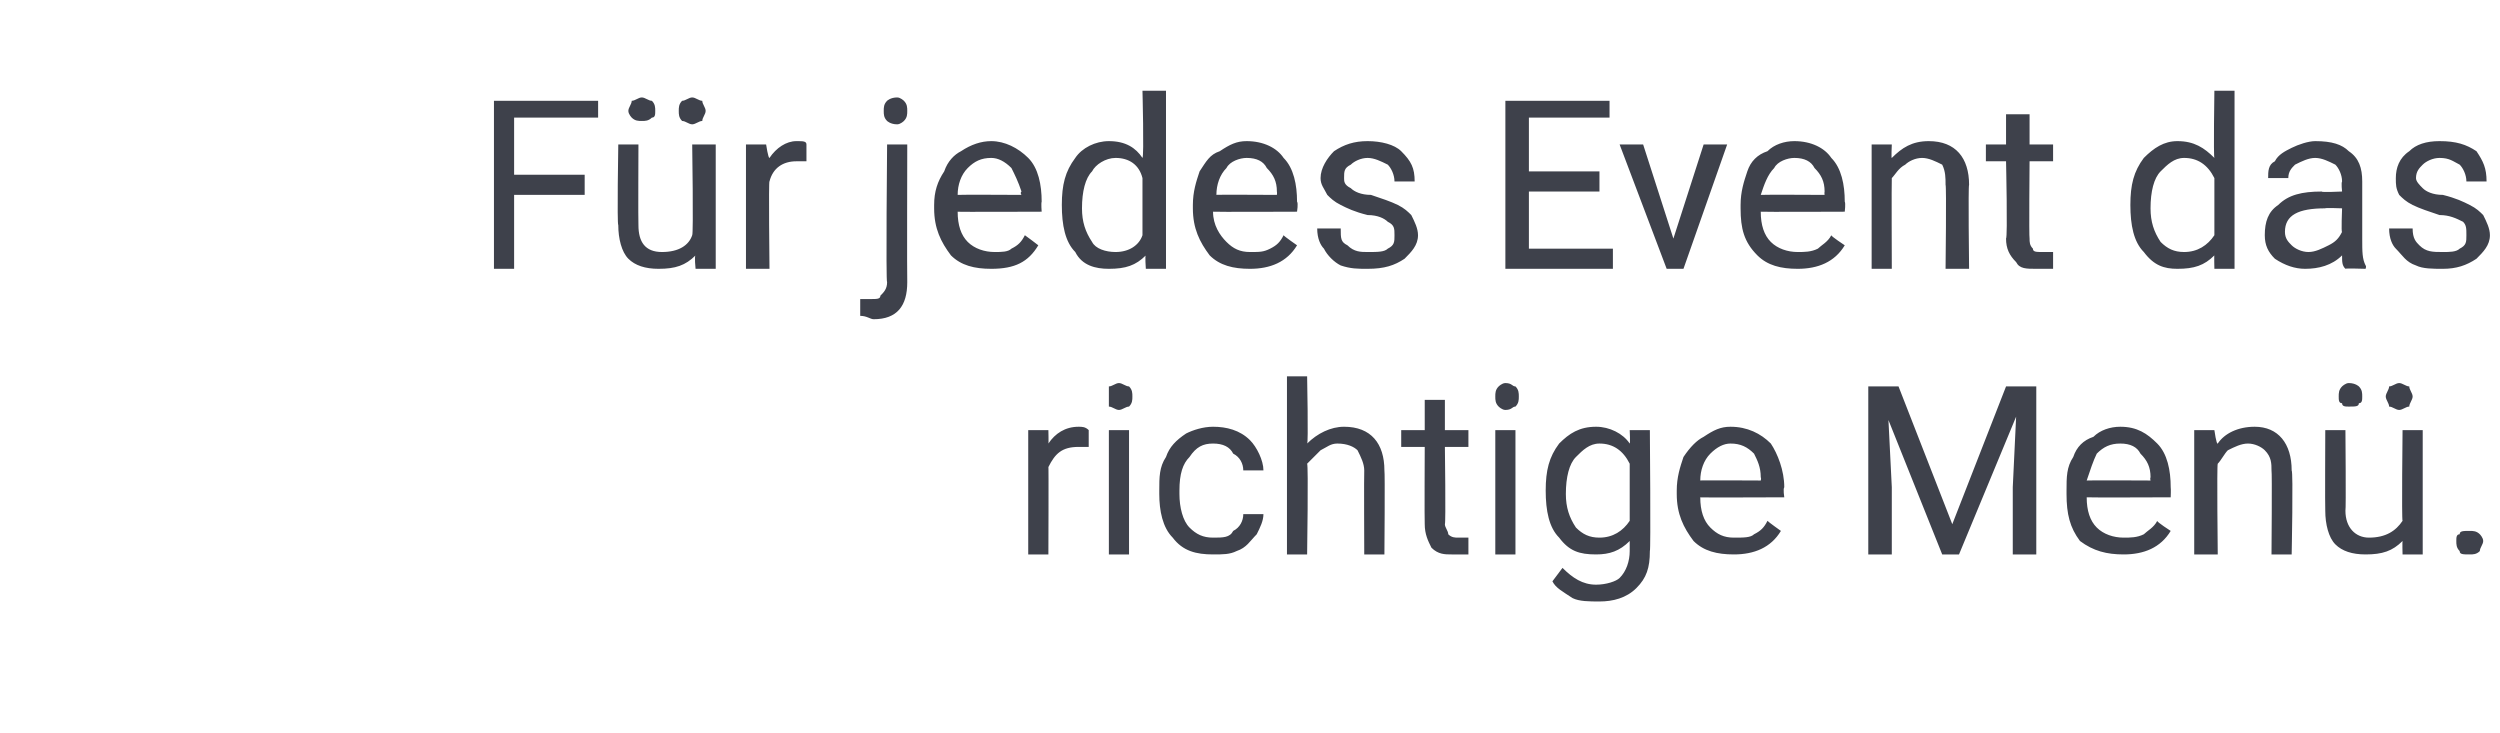 <?xml version="1.0" standalone="no"?><!DOCTYPE svg PUBLIC "-//W3C//DTD SVG 1.1//EN" "http://www.w3.org/Graphics/SVG/1.1/DTD/svg11.dtd"><svg xmlns="http://www.w3.org/2000/svg" version="1.1" width="74.4px" height="21.8px" viewBox="0 -3 74.4 21.8" style="top:-3px">  <desc>F r jedes Event das richtige Men .</desc>  <defs/>  <g id="Polygon225006">    <path d="M 32.4 10.3 C 32.3 10.3 32.2 10.3 32.1 10.3 C 31.6 10.3 31.4 10.5 31.2 10.9 C 31.21 10.85 31.2 13.5 31.2 13.5 L 30.6 13.5 L 30.6 9.8 L 31.2 9.8 C 31.2 9.8 31.21 10.21 31.2 10.2 C 31.4 9.9 31.7 9.7 32.1 9.7 C 32.2 9.7 32.3 9.7 32.4 9.8 C 32.4 9.8 32.4 10.3 32.4 10.3 Z M 33.6 13.5 L 33 13.5 L 33 9.8 L 33.6 9.8 L 33.6 13.5 Z M 33 8.8 C 33 8.7 33 8.6 33 8.5 C 33.1 8.5 33.2 8.4 33.3 8.4 C 33.4 8.4 33.5 8.5 33.6 8.5 C 33.7 8.6 33.7 8.7 33.7 8.8 C 33.7 8.9 33.7 9 33.6 9.1 C 33.5 9.1 33.4 9.2 33.3 9.2 C 33.2 9.2 33.1 9.1 33 9.1 C 33 9 33 8.9 33 8.8 Z M 36.1 13 C 36.4 13 36.6 13 36.7 12.8 C 36.9 12.7 37 12.5 37 12.3 C 37 12.3 37.6 12.3 37.6 12.3 C 37.6 12.5 37.5 12.7 37.4 12.9 C 37.2 13.1 37.1 13.3 36.8 13.4 C 36.6 13.5 36.4 13.5 36.1 13.5 C 35.6 13.5 35.2 13.4 34.9 13 C 34.6 12.7 34.5 12.2 34.5 11.7 C 34.5 11.7 34.5 11.6 34.5 11.6 C 34.5 11.2 34.5 10.9 34.7 10.6 C 34.8 10.3 35 10.1 35.3 9.9 C 35.5 9.8 35.8 9.7 36.1 9.7 C 36.5 9.7 36.9 9.8 37.2 10.1 C 37.4 10.3 37.6 10.7 37.6 11 C 37.6 11 37 11 37 11 C 37 10.8 36.9 10.6 36.7 10.5 C 36.6 10.3 36.4 10.2 36.1 10.2 C 35.8 10.2 35.6 10.3 35.4 10.6 C 35.2 10.8 35.1 11.1 35.1 11.6 C 35.1 11.6 35.1 11.7 35.1 11.7 C 35.1 12.1 35.2 12.5 35.4 12.7 C 35.6 12.9 35.8 13 36.1 13 Z M 38.9 10.2 C 39.2 9.9 39.6 9.7 40 9.7 C 40.8 9.7 41.2 10.2 41.2 11 C 41.22 11.03 41.2 13.5 41.2 13.5 L 40.6 13.5 C 40.6 13.5 40.59 11.03 40.6 11 C 40.6 10.8 40.5 10.6 40.4 10.4 C 40.3 10.3 40.1 10.2 39.8 10.2 C 39.6 10.2 39.5 10.3 39.3 10.4 C 39.2 10.5 39 10.7 38.9 10.8 C 38.94 10.84 38.9 13.5 38.9 13.5 L 38.3 13.5 L 38.3 8.2 L 38.9 8.2 C 38.9 8.2 38.94 10.23 38.9 10.2 Z M 43 8.9 L 43 9.8 L 43.7 9.8 L 43.7 10.3 L 43 10.3 C 43 10.3 43.03 12.56 43 12.6 C 43 12.7 43.1 12.8 43.1 12.9 C 43.2 13 43.3 13 43.4 13 C 43.5 13 43.6 13 43.7 13 C 43.7 13 43.7 13.5 43.7 13.5 C 43.6 13.5 43.4 13.5 43.2 13.5 C 43 13.5 42.8 13.5 42.6 13.3 C 42.5 13.1 42.4 12.9 42.4 12.6 C 42.39 12.56 42.4 10.3 42.4 10.3 L 41.7 10.3 L 41.7 9.8 L 42.4 9.8 L 42.4 8.9 L 43 8.9 Z M 45.1 13.5 L 44.5 13.5 L 44.5 9.8 L 45.1 9.8 L 45.1 13.5 Z M 44.5 8.8 C 44.5 8.7 44.5 8.6 44.6 8.5 C 44.6 8.5 44.7 8.4 44.8 8.4 C 45 8.4 45 8.5 45.1 8.5 C 45.2 8.6 45.2 8.7 45.2 8.8 C 45.2 8.9 45.2 9 45.1 9.1 C 45 9.1 45 9.2 44.8 9.2 C 44.7 9.2 44.6 9.1 44.6 9.1 C 44.5 9 44.5 8.9 44.5 8.8 Z M 46 11.6 C 46 11 46.1 10.6 46.4 10.2 C 46.7 9.9 47 9.7 47.5 9.7 C 47.9 9.7 48.3 9.9 48.5 10.2 C 48.52 10.19 48.5 9.8 48.5 9.8 L 49.1 9.8 C 49.1 9.8 49.13 13.39 49.1 13.4 C 49.1 13.9 49 14.2 48.7 14.5 C 48.4 14.8 48 14.9 47.6 14.9 C 47.3 14.9 47 14.9 46.8 14.8 C 46.5 14.6 46.3 14.5 46.2 14.3 C 46.2 14.3 46.5 13.9 46.5 13.9 C 46.8 14.2 47.1 14.4 47.5 14.4 C 47.8 14.4 48.1 14.3 48.2 14.2 C 48.4 14 48.5 13.7 48.5 13.4 C 48.5 13.4 48.5 13.1 48.5 13.1 C 48.2 13.4 47.9 13.5 47.5 13.5 C 47 13.5 46.7 13.4 46.4 13 C 46.1 12.7 46 12.2 46 11.6 Z M 46.6 11.7 C 46.6 12.1 46.7 12.4 46.9 12.7 C 47.1 12.9 47.3 13 47.6 13 C 48 13 48.3 12.8 48.5 12.5 C 48.5 12.5 48.5 10.8 48.5 10.8 C 48.3 10.4 48 10.2 47.6 10.2 C 47.3 10.2 47.1 10.4 46.9 10.6 C 46.7 10.8 46.6 11.2 46.6 11.7 Z M 53 12.8 C 52.7 13.3 52.2 13.5 51.6 13.5 C 51.1 13.5 50.7 13.4 50.4 13.1 C 50.1 12.7 49.9 12.3 49.9 11.7 C 49.9 11.7 49.9 11.6 49.9 11.6 C 49.9 11.2 50 10.9 50.1 10.6 C 50.3 10.3 50.5 10.1 50.7 10 C 51 9.8 51.2 9.7 51.5 9.7 C 52 9.7 52.4 9.9 52.7 10.2 C 52.9 10.5 53.1 11 53.1 11.5 C 53.06 11.55 53.1 11.8 53.1 11.8 C 53.1 11.8 50.55 11.81 50.6 11.8 C 50.6 12.2 50.7 12.5 50.9 12.7 C 51.1 12.9 51.3 13 51.6 13 C 51.9 13 52.1 13 52.2 12.9 C 52.4 12.8 52.5 12.7 52.6 12.5 C 52.62 12.53 53 12.8 53 12.8 C 53 12.8 53.01 12.83 53 12.8 Z M 51.5 10.2 C 51.3 10.2 51.1 10.3 50.9 10.5 C 50.7 10.7 50.6 11 50.6 11.3 C 50.57 11.29 52.4 11.3 52.4 11.3 C 52.4 11.3 52.42 11.24 52.4 11.2 C 52.4 10.9 52.3 10.7 52.2 10.5 C 52 10.3 51.8 10.2 51.5 10.2 Z M 56.5 8.5 L 58.1 12.6 L 59.7 8.5 L 60.6 8.5 L 60.6 13.5 L 59.9 13.5 L 59.9 11.5 L 60 9.4 L 58.3 13.5 L 57.8 13.5 L 56.2 9.5 L 56.3 11.5 L 56.3 13.5 L 55.6 13.5 L 55.6 8.5 L 56.5 8.5 Z M 64.6 12.8 C 64.3 13.3 63.8 13.5 63.2 13.5 C 62.7 13.5 62.3 13.4 61.9 13.1 C 61.6 12.7 61.5 12.3 61.5 11.7 C 61.5 11.7 61.5 11.6 61.5 11.6 C 61.5 11.2 61.5 10.9 61.7 10.6 C 61.8 10.3 62 10.1 62.3 10 C 62.5 9.8 62.8 9.7 63.1 9.7 C 63.6 9.7 63.9 9.9 64.2 10.2 C 64.5 10.5 64.6 11 64.6 11.5 C 64.61 11.55 64.6 11.8 64.6 11.8 C 64.6 11.8 62.1 11.81 62.1 11.8 C 62.1 12.2 62.2 12.5 62.4 12.7 C 62.6 12.9 62.9 13 63.2 13 C 63.4 13 63.6 13 63.8 12.9 C 63.9 12.8 64.1 12.7 64.2 12.5 C 64.18 12.53 64.6 12.8 64.6 12.8 C 64.6 12.8 64.56 12.83 64.6 12.8 Z M 63.1 10.2 C 62.8 10.2 62.6 10.3 62.4 10.5 C 62.3 10.7 62.2 11 62.1 11.3 C 62.12 11.29 64 11.3 64 11.3 C 64 11.3 63.98 11.24 64 11.2 C 64 10.9 63.9 10.7 63.7 10.5 C 63.6 10.3 63.4 10.2 63.1 10.2 Z M 65.9 9.8 C 65.9 9.8 65.96 10.24 66 10.2 C 66.2 9.9 66.6 9.7 67.1 9.7 C 67.8 9.7 68.2 10.2 68.2 11 C 68.25 11.03 68.2 13.5 68.2 13.5 L 67.6 13.5 C 67.6 13.5 67.62 11.03 67.6 11 C 67.6 10.8 67.6 10.6 67.4 10.4 C 67.3 10.3 67.1 10.2 66.9 10.2 C 66.7 10.2 66.5 10.3 66.3 10.4 C 66.2 10.5 66.1 10.7 66 10.8 C 65.97 10.84 66 13.5 66 13.5 L 65.3 13.5 L 65.3 9.8 L 65.9 9.8 Z M 71.5 13.1 C 71.2 13.4 70.9 13.5 70.4 13.5 C 70 13.5 69.7 13.4 69.5 13.2 C 69.3 13 69.2 12.6 69.2 12.2 C 69.19 12.18 69.2 9.8 69.2 9.8 L 69.8 9.8 C 69.8 9.8 69.82 12.17 69.8 12.2 C 69.8 12.7 70.1 13 70.5 13 C 71 13 71.3 12.8 71.5 12.5 C 71.47 12.47 71.5 9.8 71.5 9.8 L 72.1 9.8 L 72.1 13.5 L 71.5 13.5 C 71.5 13.5 71.49 13.11 71.5 13.1 Z M 69.6 8.8 C 69.6 8.7 69.6 8.6 69.7 8.5 C 69.7 8.5 69.8 8.4 69.9 8.4 C 70.1 8.4 70.2 8.5 70.2 8.5 C 70.3 8.6 70.3 8.7 70.3 8.8 C 70.3 8.9 70.3 9 70.2 9 C 70.2 9.1 70.1 9.1 69.9 9.1 C 69.8 9.1 69.7 9.1 69.7 9 C 69.6 9 69.6 8.9 69.6 8.8 Z M 71 8.8 C 71 8.7 71.1 8.6 71.1 8.5 C 71.2 8.5 71.3 8.4 71.4 8.4 C 71.5 8.4 71.6 8.5 71.7 8.5 C 71.7 8.6 71.8 8.7 71.8 8.8 C 71.8 8.9 71.7 9 71.7 9.1 C 71.6 9.1 71.5 9.2 71.4 9.2 C 71.3 9.2 71.2 9.1 71.1 9.1 C 71.1 9 71 8.9 71 8.8 Z M 73.1 13.1 C 73.1 13 73.1 12.9 73.2 12.9 C 73.2 12.8 73.3 12.8 73.5 12.8 C 73.6 12.8 73.7 12.8 73.8 12.9 C 73.8 12.9 73.9 13 73.9 13.1 C 73.9 13.2 73.8 13.3 73.8 13.4 C 73.7 13.5 73.6 13.5 73.5 13.5 C 73.3 13.5 73.2 13.5 73.2 13.4 C 73.1 13.3 73.1 13.2 73.1 13.1 Z " stroke="none" fill="#3e414b"/>  </g>  <g id="Polygon225005">    <path d="M 17.4 2.8 L 15.3 2.8 L 15.3 5 L 14.7 5 L 14.7 0 L 17.8 0 L 17.8 0.5 L 15.3 0.5 L 15.3 2.2 L 17.4 2.2 L 17.4 2.8 Z M 20.7 4.6 C 20.4 4.9 20.1 5 19.6 5 C 19.2 5 18.9 4.9 18.7 4.7 C 18.5 4.5 18.4 4.1 18.4 3.7 C 18.36 3.68 18.4 1.3 18.4 1.3 L 19 1.3 C 19 1.3 18.99 3.67 19 3.7 C 19 4.2 19.2 4.5 19.7 4.5 C 20.2 4.5 20.5 4.3 20.6 4 C 20.64 3.97 20.6 1.3 20.6 1.3 L 21.3 1.3 L 21.3 5 L 20.7 5 C 20.7 5 20.66 4.61 20.7 4.6 Z M 18.7 0.3 C 18.7 0.2 18.8 0.1 18.8 0 C 18.9 0 19 -0.1 19.1 -0.1 C 19.2 -0.1 19.3 0 19.4 0 C 19.5 0.1 19.5 0.2 19.5 0.3 C 19.5 0.4 19.5 0.5 19.4 0.5 C 19.3 0.6 19.2 0.6 19.1 0.6 C 19 0.6 18.9 0.6 18.8 0.5 C 18.8 0.5 18.7 0.4 18.7 0.3 Z M 20.2 0.3 C 20.2 0.2 20.2 0.1 20.3 0 C 20.4 0 20.5 -0.1 20.6 -0.1 C 20.7 -0.1 20.8 0 20.9 0 C 20.9 0.1 21 0.2 21 0.3 C 21 0.4 20.9 0.5 20.9 0.6 C 20.8 0.6 20.7 0.7 20.6 0.7 C 20.5 0.7 20.4 0.6 20.3 0.6 C 20.2 0.5 20.2 0.4 20.2 0.3 Z M 24 1.8 C 23.9 1.8 23.8 1.8 23.7 1.8 C 23.3 1.8 23 2 22.9 2.4 C 22.87 2.35 22.9 5 22.9 5 L 22.2 5 L 22.2 1.3 L 22.8 1.3 C 22.8 1.3 22.86 1.71 22.9 1.7 C 23.1 1.4 23.4 1.2 23.7 1.2 C 23.9 1.2 24 1.2 24 1.3 C 24 1.3 24 1.8 24 1.8 Z M 27 1.3 C 27 1.3 26.99 5.4 27 5.4 C 27 6.1 26.7 6.5 26 6.5 C 25.9 6.5 25.8 6.4 25.6 6.4 C 25.6 6.4 25.6 5.9 25.6 5.9 C 25.7 5.9 25.8 5.9 25.9 5.9 C 26.1 5.9 26.2 5.9 26.2 5.8 C 26.3 5.7 26.4 5.6 26.4 5.4 C 26.36 5.42 26.4 1.3 26.4 1.3 L 27 1.3 Z M 26.3 0.3 C 26.3 0.2 26.3 0.1 26.4 0 C 26.4 0 26.5 -0.1 26.7 -0.1 C 26.8 -0.1 26.9 0 26.9 0 C 27 0.1 27 0.2 27 0.3 C 27 0.4 27 0.5 26.9 0.6 C 26.9 0.6 26.8 0.7 26.7 0.7 C 26.5 0.7 26.4 0.6 26.4 0.6 C 26.3 0.5 26.3 0.4 26.3 0.3 Z M 30.9 4.3 C 30.6 4.8 30.2 5 29.5 5 C 29 5 28.6 4.9 28.3 4.6 C 28 4.2 27.8 3.8 27.8 3.2 C 27.8 3.2 27.8 3.1 27.8 3.1 C 27.8 2.7 27.9 2.4 28.1 2.1 C 28.2 1.8 28.4 1.6 28.6 1.5 C 28.9 1.3 29.2 1.2 29.5 1.2 C 29.9 1.2 30.3 1.4 30.6 1.7 C 30.9 2 31 2.5 31 3 C 30.98 3.05 31 3.3 31 3.3 C 31 3.3 28.48 3.31 28.5 3.3 C 28.5 3.7 28.6 4 28.8 4.2 C 29 4.4 29.3 4.5 29.6 4.5 C 29.8 4.5 30 4.5 30.1 4.4 C 30.3 4.3 30.4 4.2 30.5 4 C 30.55 4.03 30.9 4.3 30.9 4.3 C 30.9 4.3 30.94 4.33 30.9 4.3 Z M 29.5 1.7 C 29.2 1.7 29 1.8 28.8 2 C 28.6 2.2 28.5 2.5 28.5 2.8 C 28.5 2.79 30.4 2.8 30.4 2.8 C 30.4 2.8 30.35 2.74 30.4 2.7 C 30.3 2.4 30.2 2.2 30.1 2 C 29.9 1.8 29.7 1.7 29.5 1.7 Z M 31.6 3.1 C 31.6 2.5 31.7 2.1 32 1.7 C 32.2 1.4 32.6 1.2 33 1.2 C 33.5 1.2 33.8 1.4 34 1.7 C 34.05 1.65 34 -0.3 34 -0.3 L 34.7 -0.3 L 34.7 5 L 34.1 5 C 34.1 5 34.07 4.58 34.1 4.6 C 33.8 4.9 33.5 5 33 5 C 32.6 5 32.2 4.9 32 4.5 C 31.7 4.2 31.6 3.7 31.6 3.1 C 31.6 3.1 31.6 3.1 31.6 3.1 Z M 32.2 3.2 C 32.2 3.6 32.3 3.9 32.5 4.2 C 32.6 4.4 32.9 4.5 33.2 4.5 C 33.6 4.5 33.9 4.3 34 4 C 34 4 34 2.3 34 2.3 C 33.9 1.9 33.6 1.7 33.2 1.7 C 32.9 1.7 32.6 1.9 32.5 2.1 C 32.3 2.3 32.2 2.7 32.2 3.2 Z M 38.6 4.3 C 38.3 4.8 37.8 5 37.2 5 C 36.7 5 36.3 4.9 36 4.6 C 35.7 4.2 35.5 3.8 35.5 3.2 C 35.5 3.2 35.5 3.1 35.5 3.1 C 35.5 2.7 35.6 2.4 35.7 2.1 C 35.9 1.8 36 1.6 36.3 1.5 C 36.6 1.3 36.8 1.2 37.1 1.2 C 37.6 1.2 38 1.4 38.2 1.7 C 38.5 2 38.6 2.5 38.6 3 C 38.64 3.05 38.6 3.3 38.6 3.3 C 38.6 3.3 36.13 3.31 36.1 3.3 C 36.1 3.7 36.3 4 36.5 4.2 C 36.7 4.4 36.9 4.5 37.2 4.5 C 37.5 4.5 37.6 4.5 37.8 4.4 C 38 4.3 38.1 4.2 38.2 4 C 38.21 4.03 38.6 4.3 38.6 4.3 C 38.6 4.3 38.59 4.33 38.6 4.3 Z M 37.1 1.7 C 36.9 1.7 36.6 1.8 36.5 2 C 36.3 2.2 36.2 2.5 36.2 2.8 C 36.16 2.79 38 2.8 38 2.8 C 38 2.8 38.01 2.74 38 2.7 C 38 2.4 37.9 2.2 37.7 2 C 37.6 1.8 37.4 1.7 37.1 1.7 Z M 41.5 4 C 41.5 3.8 41.5 3.7 41.3 3.6 C 41.2 3.5 41 3.4 40.7 3.4 C 40.3 3.3 40.1 3.2 39.9 3.1 C 39.7 3 39.6 2.9 39.5 2.8 C 39.4 2.6 39.3 2.5 39.3 2.3 C 39.3 2 39.5 1.7 39.7 1.5 C 40 1.3 40.3 1.2 40.7 1.2 C 41.1 1.2 41.5 1.3 41.7 1.5 C 42 1.8 42.1 2 42.1 2.4 C 42.1 2.4 41.5 2.4 41.5 2.4 C 41.5 2.2 41.4 2 41.3 1.9 C 41.1 1.8 40.9 1.7 40.7 1.7 C 40.5 1.7 40.3 1.8 40.2 1.9 C 40 2 40 2.1 40 2.3 C 40 2.4 40 2.5 40.2 2.6 C 40.3 2.7 40.5 2.8 40.8 2.8 C 41.1 2.9 41.4 3 41.6 3.1 C 41.8 3.2 41.9 3.3 42 3.4 C 42.1 3.6 42.2 3.8 42.2 4 C 42.2 4.3 42 4.5 41.8 4.7 C 41.5 4.9 41.2 5 40.7 5 C 40.4 5 40.2 5 39.9 4.9 C 39.7 4.8 39.5 4.6 39.4 4.4 C 39.3 4.3 39.2 4.1 39.2 3.8 C 39.2 3.8 39.9 3.8 39.9 3.8 C 39.9 4.1 39.9 4.2 40.1 4.3 C 40.3 4.5 40.5 4.5 40.7 4.5 C 41 4.5 41.2 4.5 41.3 4.4 C 41.5 4.3 41.5 4.2 41.5 4 Z M 47.6 2.7 L 45.5 2.7 L 45.5 4.4 L 48 4.4 L 48 5 L 44.8 5 L 44.8 0 L 47.9 0 L 47.9 0.5 L 45.5 0.5 L 45.5 2.1 L 47.6 2.1 L 47.6 2.7 Z M 49.8 4.1 L 50.7 1.3 L 51.4 1.3 L 50.1 5 L 49.6 5 L 48.2 1.3 L 48.9 1.3 L 49.8 4.1 Z M 54.9 4.3 C 54.6 4.8 54.1 5 53.5 5 C 53 5 52.6 4.9 52.3 4.6 C 51.9 4.2 51.8 3.8 51.8 3.2 C 51.8 3.2 51.8 3.1 51.8 3.1 C 51.8 2.7 51.9 2.4 52 2.1 C 52.1 1.8 52.3 1.6 52.6 1.5 C 52.8 1.3 53.1 1.2 53.4 1.2 C 53.9 1.2 54.3 1.4 54.5 1.7 C 54.8 2 54.9 2.5 54.9 3 C 54.93 3.05 54.9 3.3 54.9 3.3 C 54.9 3.3 52.42 3.31 52.4 3.3 C 52.4 3.7 52.5 4 52.7 4.2 C 52.9 4.4 53.2 4.5 53.5 4.5 C 53.7 4.5 53.9 4.5 54.1 4.4 C 54.2 4.3 54.4 4.2 54.5 4 C 54.49 4.03 54.9 4.3 54.9 4.3 C 54.9 4.3 54.88 4.33 54.9 4.3 Z M 53.4 1.7 C 53.2 1.7 52.9 1.8 52.8 2 C 52.6 2.2 52.5 2.5 52.4 2.8 C 52.44 2.79 54.3 2.8 54.3 2.8 C 54.3 2.8 54.29 2.74 54.3 2.7 C 54.3 2.4 54.2 2.2 54 2 C 53.9 1.8 53.7 1.7 53.4 1.7 Z M 56.3 1.3 C 56.3 1.3 56.28 1.74 56.3 1.7 C 56.6 1.4 56.9 1.2 57.4 1.2 C 58.2 1.2 58.6 1.7 58.6 2.5 C 58.57 2.53 58.6 5 58.6 5 L 57.9 5 C 57.9 5 57.93 2.53 57.9 2.5 C 57.9 2.3 57.9 2.1 57.8 1.9 C 57.6 1.8 57.4 1.7 57.2 1.7 C 57 1.7 56.8 1.8 56.7 1.9 C 56.5 2 56.4 2.2 56.3 2.3 C 56.29 2.34 56.3 5 56.3 5 L 55.7 5 L 55.7 1.3 L 56.3 1.3 Z M 60.4 0.4 L 60.4 1.3 L 61.1 1.3 L 61.1 1.8 L 60.4 1.8 C 60.4 1.8 60.38 4.06 60.4 4.1 C 60.4 4.2 60.4 4.3 60.5 4.4 C 60.5 4.5 60.6 4.5 60.8 4.5 C 60.9 4.5 61 4.5 61.1 4.5 C 61.1 4.5 61.1 5 61.1 5 C 60.9 5 60.8 5 60.6 5 C 60.3 5 60.1 5 60 4.8 C 59.8 4.6 59.7 4.4 59.7 4.1 C 59.75 4.06 59.7 1.8 59.7 1.8 L 59.1 1.8 L 59.1 1.3 L 59.7 1.3 L 59.7 0.4 L 60.4 0.4 Z M 63.4 3.1 C 63.4 2.5 63.5 2.1 63.8 1.7 C 64.1 1.4 64.4 1.2 64.8 1.2 C 65.3 1.2 65.6 1.4 65.9 1.7 C 65.87 1.65 65.9 -0.3 65.9 -0.3 L 66.5 -0.3 L 66.5 5 L 65.9 5 C 65.9 5 65.89 4.58 65.9 4.6 C 65.6 4.9 65.3 5 64.8 5 C 64.4 5 64.1 4.9 63.8 4.5 C 63.5 4.2 63.4 3.7 63.4 3.1 C 63.4 3.1 63.4 3.1 63.4 3.1 Z M 64 3.2 C 64 3.6 64.1 3.9 64.3 4.2 C 64.5 4.4 64.7 4.5 65 4.5 C 65.4 4.5 65.7 4.3 65.9 4 C 65.9 4 65.9 2.3 65.9 2.3 C 65.7 1.9 65.4 1.7 65 1.7 C 64.7 1.7 64.5 1.9 64.3 2.1 C 64.1 2.3 64 2.7 64 3.2 Z M 69.8 5 C 69.7 4.9 69.7 4.8 69.7 4.6 C 69.4 4.9 69 5 68.6 5 C 68.3 5 68 4.9 67.7 4.7 C 67.5 4.5 67.4 4.3 67.4 4 C 67.4 3.6 67.5 3.3 67.8 3.1 C 68.1 2.8 68.5 2.7 69.1 2.7 C 69.06 2.73 69.7 2.7 69.7 2.7 C 69.7 2.7 69.67 2.44 69.7 2.4 C 69.7 2.2 69.6 2 69.5 1.9 C 69.3 1.8 69.1 1.7 68.9 1.7 C 68.7 1.7 68.5 1.8 68.3 1.9 C 68.2 2 68.1 2.1 68.1 2.3 C 68.1 2.3 67.5 2.3 67.5 2.3 C 67.5 2.1 67.5 1.9 67.7 1.8 C 67.8 1.6 68 1.5 68.2 1.4 C 68.4 1.3 68.7 1.2 68.9 1.2 C 69.4 1.2 69.7 1.3 69.9 1.5 C 70.2 1.7 70.3 2 70.3 2.4 C 70.3 2.4 70.3 4.1 70.3 4.1 C 70.3 4.5 70.3 4.7 70.4 4.9 C 70.43 4.92 70.4 5 70.4 5 C 70.4 5 69.77 4.98 69.8 5 Z M 68.7 4.5 C 68.9 4.5 69.1 4.4 69.3 4.3 C 69.5 4.2 69.6 4.1 69.7 3.9 C 69.67 3.94 69.7 3.2 69.7 3.2 C 69.7 3.2 69.18 3.18 69.2 3.2 C 68.4 3.2 68 3.4 68 3.9 C 68 4.1 68.1 4.2 68.2 4.3 C 68.3 4.4 68.5 4.5 68.7 4.5 Z M 73.4 4 C 73.4 3.8 73.4 3.7 73.3 3.6 C 73.1 3.5 72.9 3.4 72.6 3.4 C 72.3 3.3 72 3.2 71.8 3.1 C 71.6 3 71.5 2.9 71.4 2.8 C 71.3 2.6 71.3 2.5 71.3 2.3 C 71.3 2 71.4 1.7 71.7 1.5 C 71.9 1.3 72.2 1.2 72.6 1.2 C 73.1 1.2 73.4 1.3 73.7 1.5 C 73.9 1.8 74 2 74 2.4 C 74 2.4 73.4 2.4 73.4 2.4 C 73.4 2.2 73.3 2 73.2 1.9 C 73 1.8 72.9 1.7 72.6 1.7 C 72.4 1.7 72.2 1.8 72.1 1.9 C 72 2 71.9 2.1 71.9 2.3 C 71.9 2.4 72 2.5 72.1 2.6 C 72.2 2.7 72.4 2.8 72.7 2.8 C 73.1 2.9 73.3 3 73.5 3.1 C 73.7 3.2 73.8 3.3 73.9 3.4 C 74 3.6 74.1 3.8 74.1 4 C 74.1 4.3 73.9 4.5 73.7 4.7 C 73.4 4.9 73.1 5 72.7 5 C 72.4 5 72.1 5 71.9 4.9 C 71.6 4.8 71.5 4.6 71.3 4.4 C 71.2 4.3 71.1 4.1 71.1 3.8 C 71.1 3.8 71.8 3.8 71.8 3.8 C 71.8 4.1 71.9 4.2 72 4.3 C 72.2 4.5 72.4 4.5 72.7 4.5 C 72.9 4.5 73.1 4.5 73.2 4.4 C 73.4 4.3 73.4 4.2 73.4 4 Z " stroke="none" fill="#3e414b"/>  </g></svg>